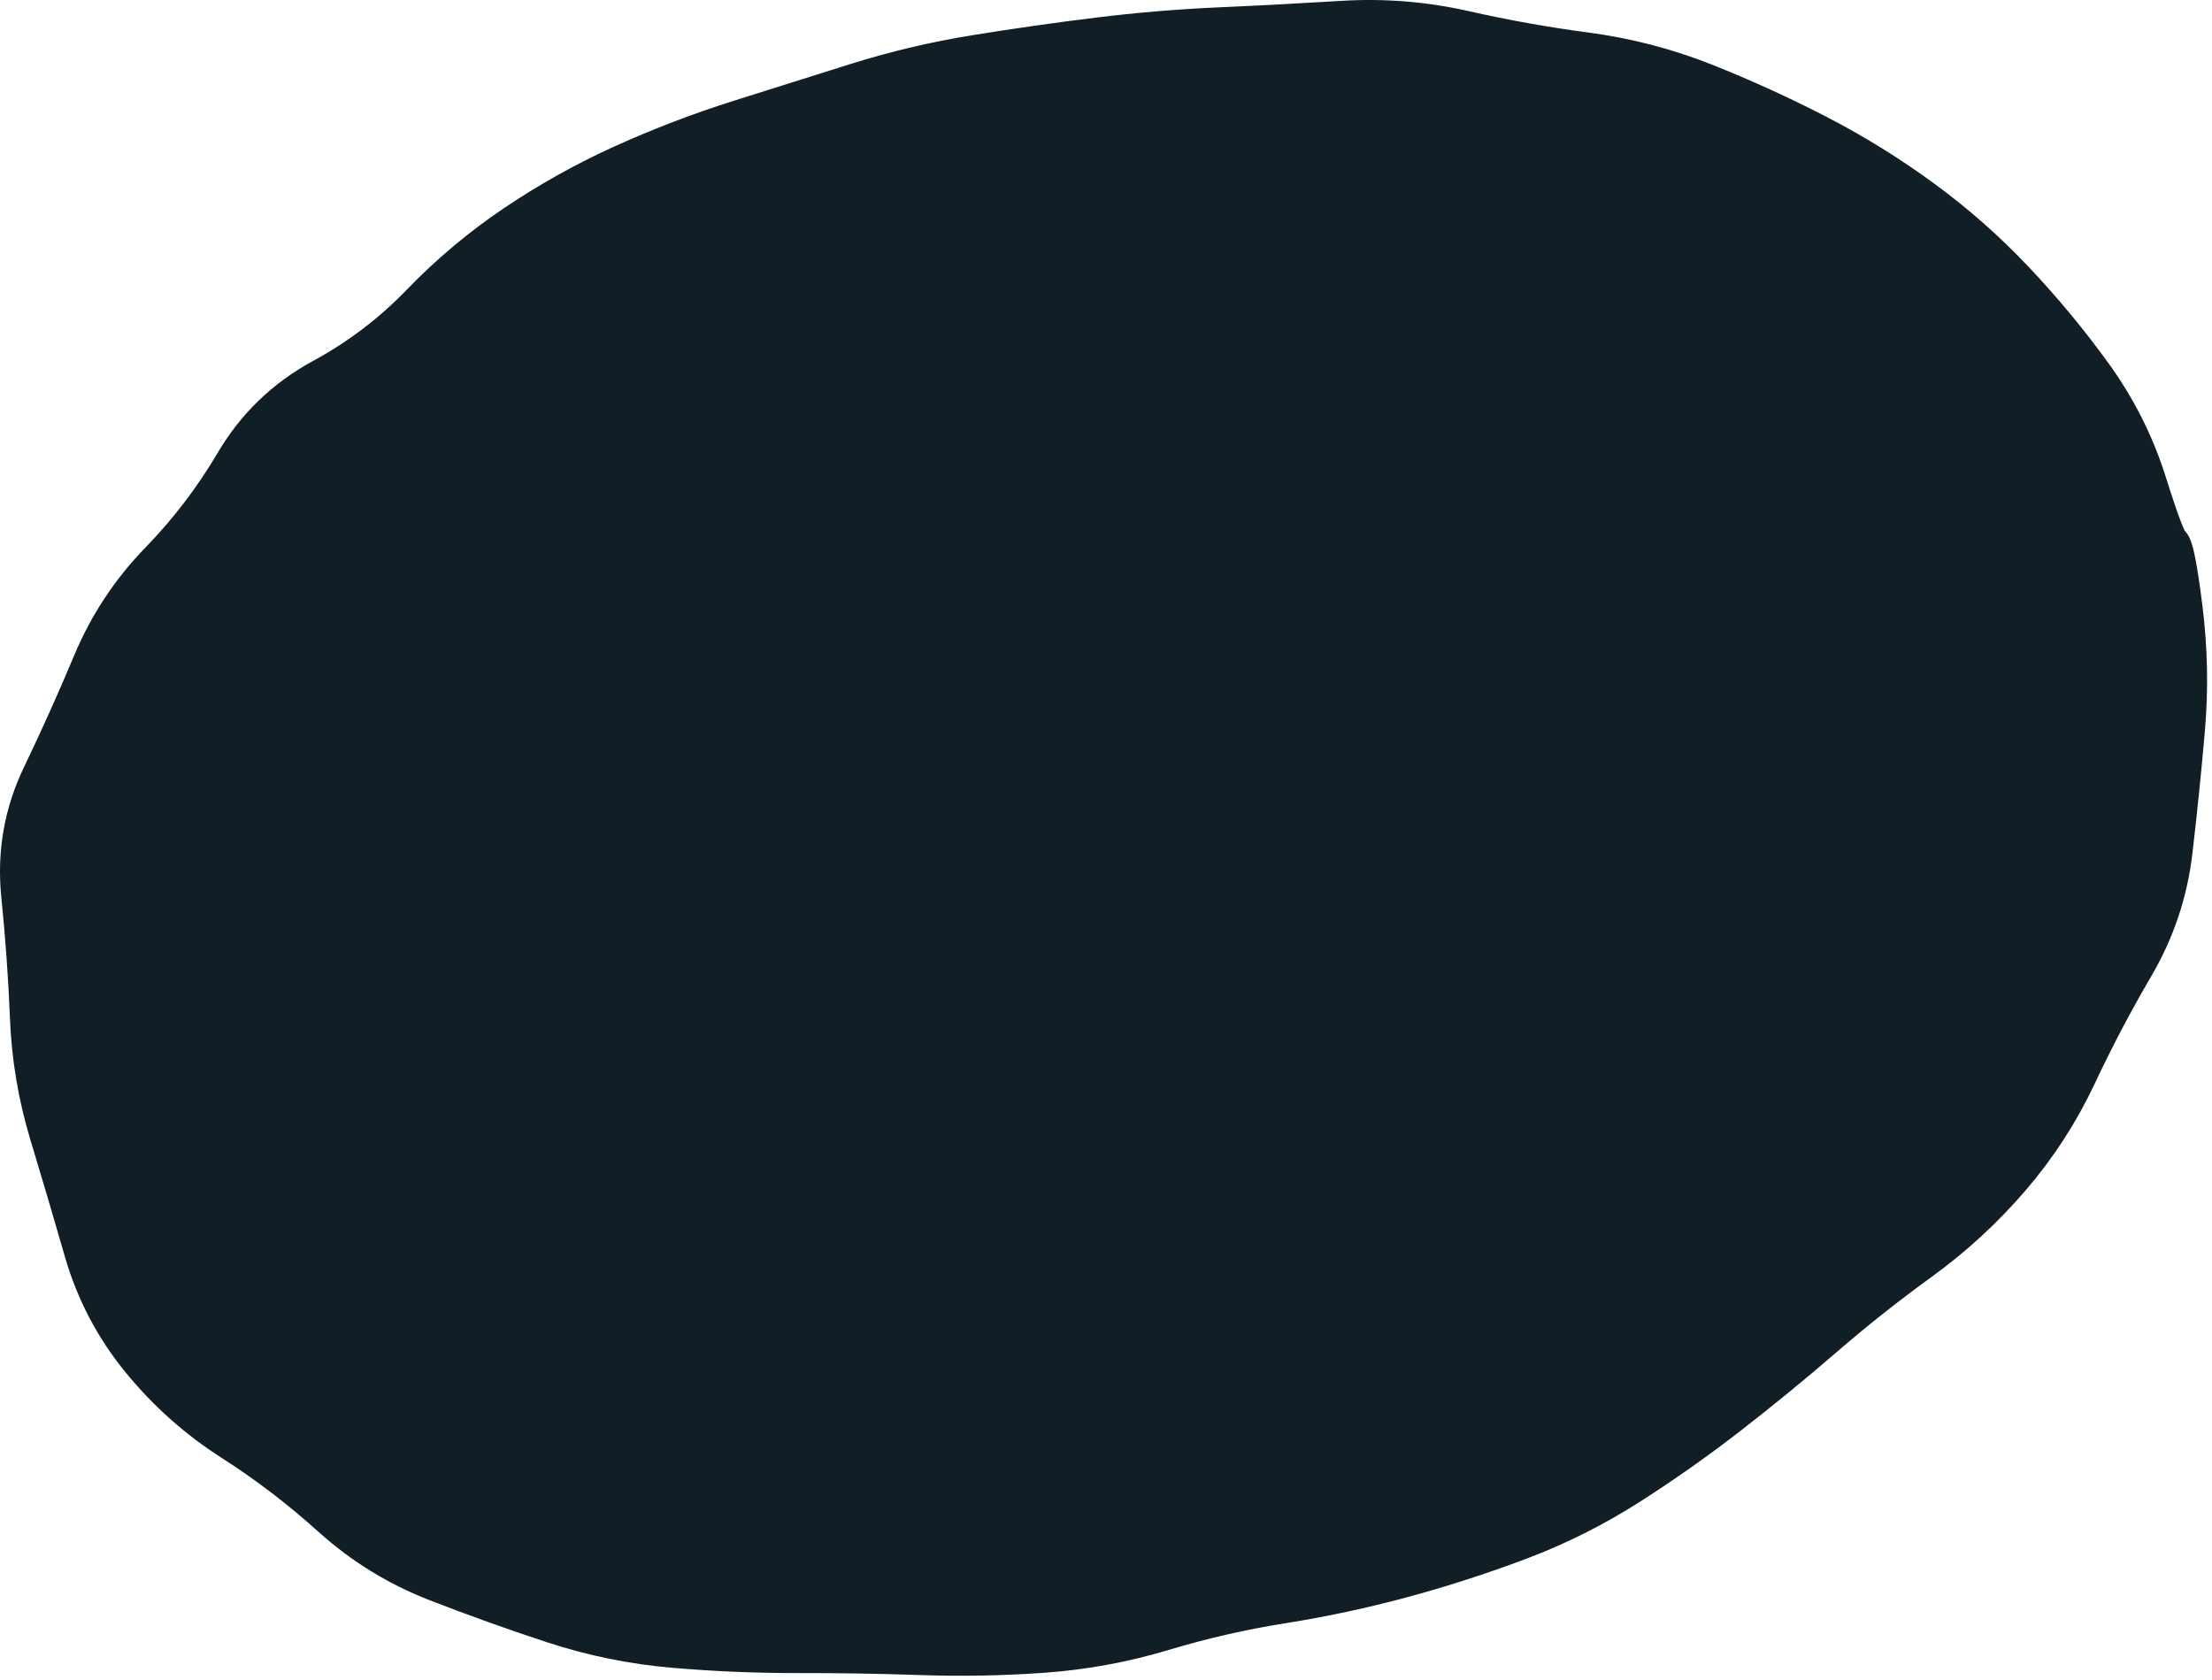 <svg xmlns="http://www.w3.org/2000/svg" fill="none" viewBox="0 0 262 199" height="199" width="262">
<path stroke-width="5" stroke="#111E26" fill="#111E26" d="M258.385 72.064C258.986 76.853 259.079 81.634 258.665 86.407C258.251 91.18 257.76 95.984 257.195 100.817C256.629 105.65 255.115 110.169 252.653 114.372C250.191 118.576 247.927 122.879 245.859 127.282C243.791 131.686 241.171 135.731 237.999 139.42C234.827 143.108 231.268 146.381 227.323 149.239C223.378 152.098 219.592 155.095 215.965 158.231C212.337 161.367 208.613 164.421 204.793 167.392C200.972 170.363 197.009 173.163 192.902 175.79C188.795 178.418 184.465 180.591 179.911 182.309C175.357 184.027 170.739 185.519 166.056 186.785C161.372 188.05 156.64 189.062 151.861 189.821C147.081 190.58 142.367 191.658 137.72 193.055C133.073 194.452 128.338 195.322 123.513 195.665C118.689 196.008 113.863 196.096 109.035 195.93C104.208 195.765 99.367 195.686 94.515 195.694C89.662 195.702 84.791 195.499 79.904 195.085C75.016 194.672 70.243 193.701 65.584 192.173C60.925 190.645 56.303 188.988 51.719 187.202C47.135 185.416 43.004 182.864 39.326 179.545C35.647 176.226 31.747 173.249 27.623 170.614C23.499 167.978 19.886 164.758 16.782 160.955C13.679 157.152 11.448 152.891 10.089 148.174C8.73 143.456 7.368 138.842 6.002 134.331C4.636 129.82 3.859 125.211 3.674 120.505C3.488 115.799 3.144 110.976 2.643 106.037C2.142 101.098 2.956 96.412 5.085 91.98C7.213 87.548 9.218 83.084 11.1 78.588C12.982 74.093 15.629 70.09 19.042 66.579C22.454 63.069 25.417 59.183 27.931 54.919C30.445 50.656 33.889 47.336 38.263 44.96C42.637 42.583 46.526 39.631 49.93 36.102C53.334 32.573 57.064 29.442 61.12 26.71C65.177 23.978 69.432 21.604 73.888 19.589C78.343 17.575 82.895 15.832 87.543 14.36C92.19 12.889 96.835 11.425 101.475 9.971C106.116 8.516 110.833 7.402 115.627 6.628C120.421 5.854 125.218 5.17 130.017 4.578C134.816 3.985 139.63 3.582 144.459 3.368C149.287 3.155 154.136 2.898 159.006 2.598C163.876 2.298 168.687 2.686 173.439 3.762C178.19 4.839 182.989 5.696 187.834 6.335C192.678 6.974 197.368 8.196 201.901 10C206.434 11.805 210.863 13.825 215.189 16.06C219.514 18.295 223.64 20.849 227.566 23.723C231.491 26.596 235.12 29.794 238.45 33.315C241.781 36.837 244.868 40.561 247.712 44.487C250.556 48.413 252.703 52.682 254.154 57.294C255.605 61.905 256.522 64.323 256.907 64.546C257.291 64.769 257.784 67.275 258.385 72.064Z"></path>
</svg>
